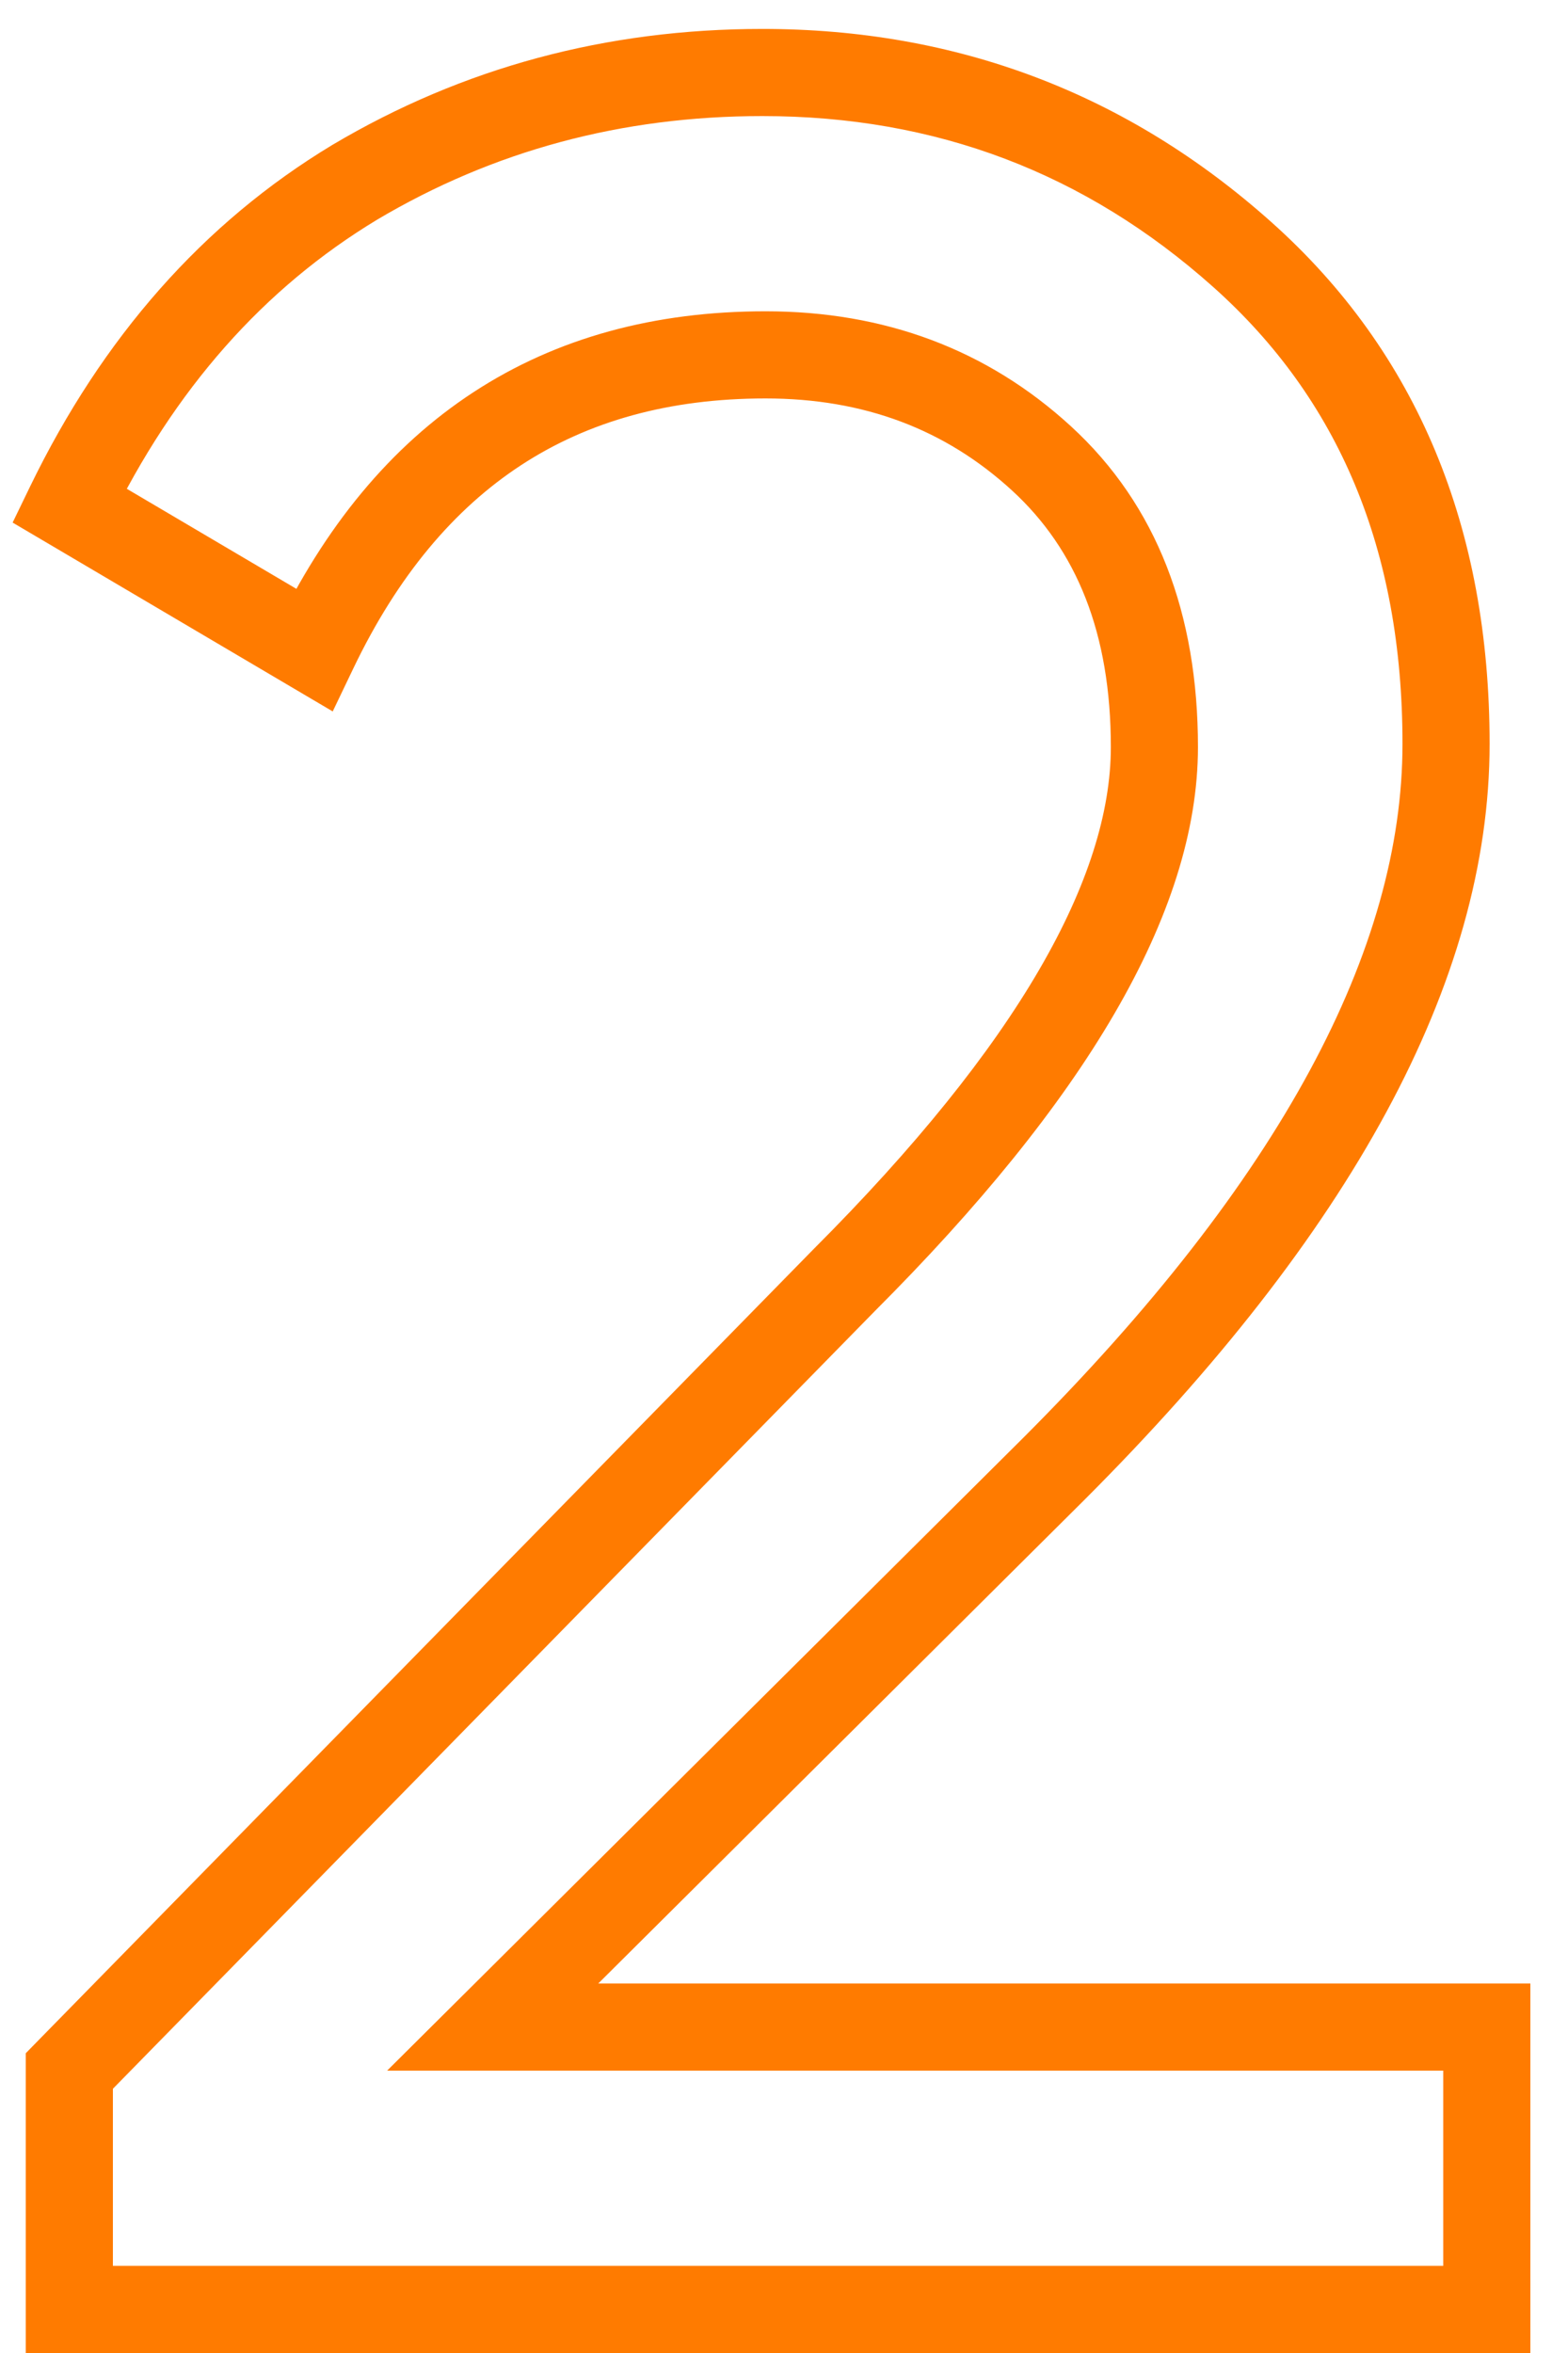 <?xml version="1.0" encoding="UTF-8"?> <svg xmlns="http://www.w3.org/2000/svg" width="36" height="54" viewBox="0 0 36 54" fill="none"> <path d="M1.592 53H0.592V54H1.592V53ZM1.592 47.528L0.878 46.828L0.592 47.12V47.528H1.592ZM19.376 29.384L18.669 28.677L18.662 28.684L19.376 29.384ZM7.208 14.912L6.7 15.773L7.639 16.327L8.11 15.344L7.208 14.912ZM1.592 11.6L0.692 11.163L0.29 11.993L1.084 12.461L1.592 11.6ZM8.144 4.184L7.634 3.324L7.627 3.328L8.144 4.184ZM24.2 33.704L24.905 34.413L24.907 34.411L24.2 33.704ZM11.312 46.52L10.607 45.811L8.888 47.52H11.312V46.52ZM34.136 46.52H35.136V45.52H34.136V46.52ZM34.136 53V54H35.136V53H34.136ZM2.592 53V47.528H0.592V53H2.592ZM2.306 48.228L20.09 30.084L18.662 28.684L0.878 46.828L2.306 48.228ZM20.083 30.091C24.863 25.311 27.504 20.979 27.504 17.144H25.504C25.504 20.125 23.393 23.953 18.669 28.677L20.083 30.091ZM27.504 17.144C27.504 14.095 26.565 11.595 24.588 9.783L23.236 11.257C24.715 12.613 25.504 14.529 25.504 17.144H27.504ZM24.588 9.783C22.663 8.018 20.305 7.144 17.576 7.144V9.144C19.84 9.144 21.705 9.854 23.236 11.257L24.588 9.783ZM17.576 7.144C15.036 7.144 12.787 7.749 10.873 8.999C8.962 10.246 7.448 12.094 6.306 14.48L8.11 15.344C9.128 13.218 10.422 11.682 11.967 10.673C13.508 9.667 15.364 9.144 17.576 9.144V7.144ZM7.716 14.051L2.1 10.739L1.084 12.461L6.7 15.773L7.716 14.051ZM2.492 12.037C4.001 8.926 6.061 6.609 8.661 5.04L7.627 3.328C4.659 5.119 2.351 7.746 0.692 11.163L2.492 12.037ZM8.654 5.044C11.326 3.459 14.269 2.664 17.504 2.664V0.664C13.923 0.664 10.626 1.549 7.634 3.324L8.654 5.044ZM17.504 2.664C21.485 2.664 24.919 3.967 27.854 6.586L29.186 5.094C25.881 2.145 21.971 0.664 17.504 0.664V2.664ZM27.854 6.586C30.734 9.156 32.2 12.613 32.2 17.072H34.2C34.2 12.123 32.546 8.092 29.186 5.094L27.854 6.586ZM32.2 17.072C32.2 21.765 29.424 27.066 23.493 32.997L24.907 34.411C30.976 28.342 34.2 22.555 34.2 17.072H32.2ZM23.495 32.995L10.607 45.811L12.017 47.229L24.905 34.413L23.495 32.995ZM11.312 47.52H34.136V45.52H11.312V47.52ZM33.136 46.52V53H35.136V46.52H33.136ZM34.136 52H1.592V54H34.136V52Z" fill="#FF7B00"></path> </svg> 
